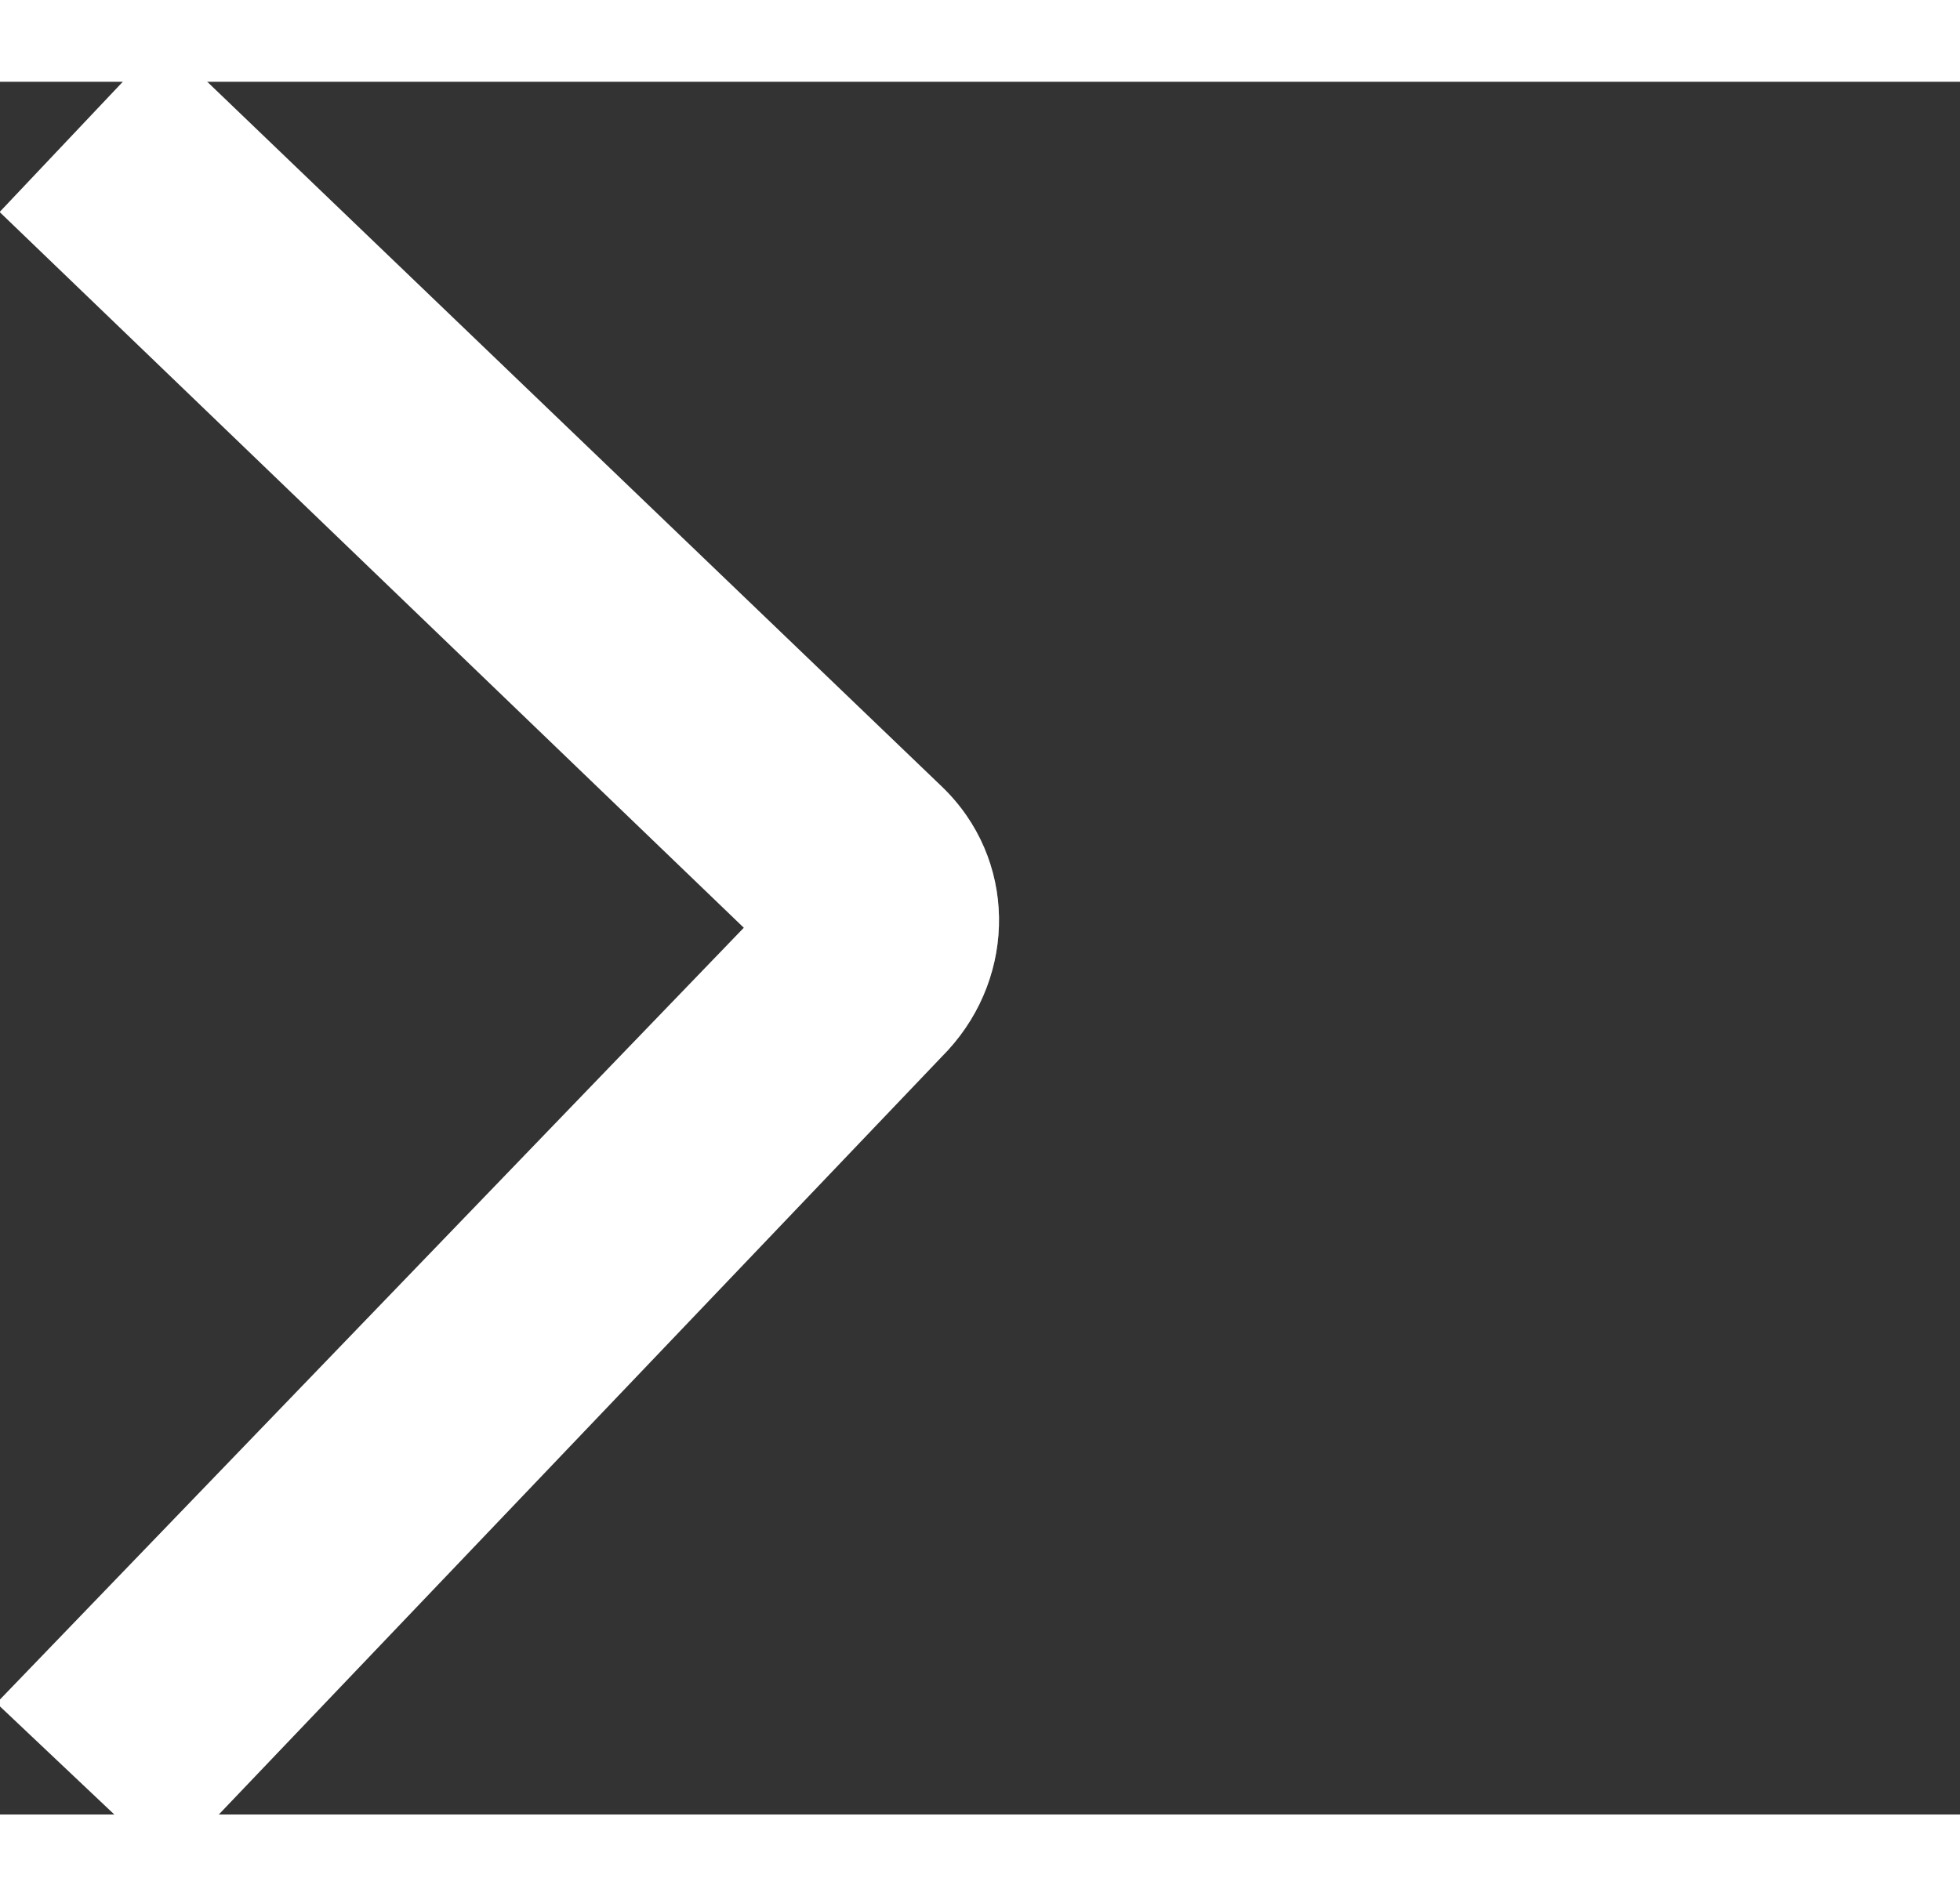 <svg viewBox="0 0 1158 1024" version="1.1" xmlns="http://www.w3.org/2000/svg" width="31" height="30">
  <rect x="0" y="0" width="1158" height="1024" fill="#333333" stroke="none"/>
  <path
    d="m100 1054.639l-102.034-96.468 441.528-458.225-439.673-422.977 96.468-102.034 460.08 441.528c44.524 42.669 44.524 111.31 3.71 155.834l-460.08 482.342z"
    fill="rgb(255, 255, 255)"></path>
  <!-- <path
    d="m100 1054.63887823l-102.03388988-96.46840469 441.52846776-458.22492186-439.67330553-422.97685142 96.46840466-102.03388989 460.08008264 441.52846777c44.52387862 42.66871789 44.52387862 111.30969805 3.71032446 155.83357668l-460.08008411 482.34202341z"
    fill="rgba(255, 255, 255,0.6)">
    <animate attributeName="opacity" values="0.8;1;1;0" keyTimes="0; 0.46;0.84; 1" dur="1.092s"
      repeatCount="indefinite"></animate>
    <animateTransform attributeName="transform" values="0 0; 275 0; 275 0" keyTimes="0; 0.46; 1" type="translate"
      dur="1.092s" repeatCount="indefinite" />
  </path> -->
  <path
    d="m100 1054.639l-102.034-96.468 441.528-458.225-439.673-422.977 96.468-102.034 460.08 441.528c44.524 42.669 44.524 111.31 3.71 155.834l-460.08 482.342z"
    fill="rgba(255, 255, 255,0.4)">
    <animate attributeName="opacity" values="0.8;1;1;0" keyTimes="0; 0.46;0.84; 1" dur="1.092s"
      repeatCount="indefinite"></animate>
    <animateTransform attributeName="transform" type="translate" values="0 0; 550 0; 550 0" keyTimes="0; 0.46; 1"
      dur="1.092s" repeatCount="indefinite" />
  </path>
</svg>